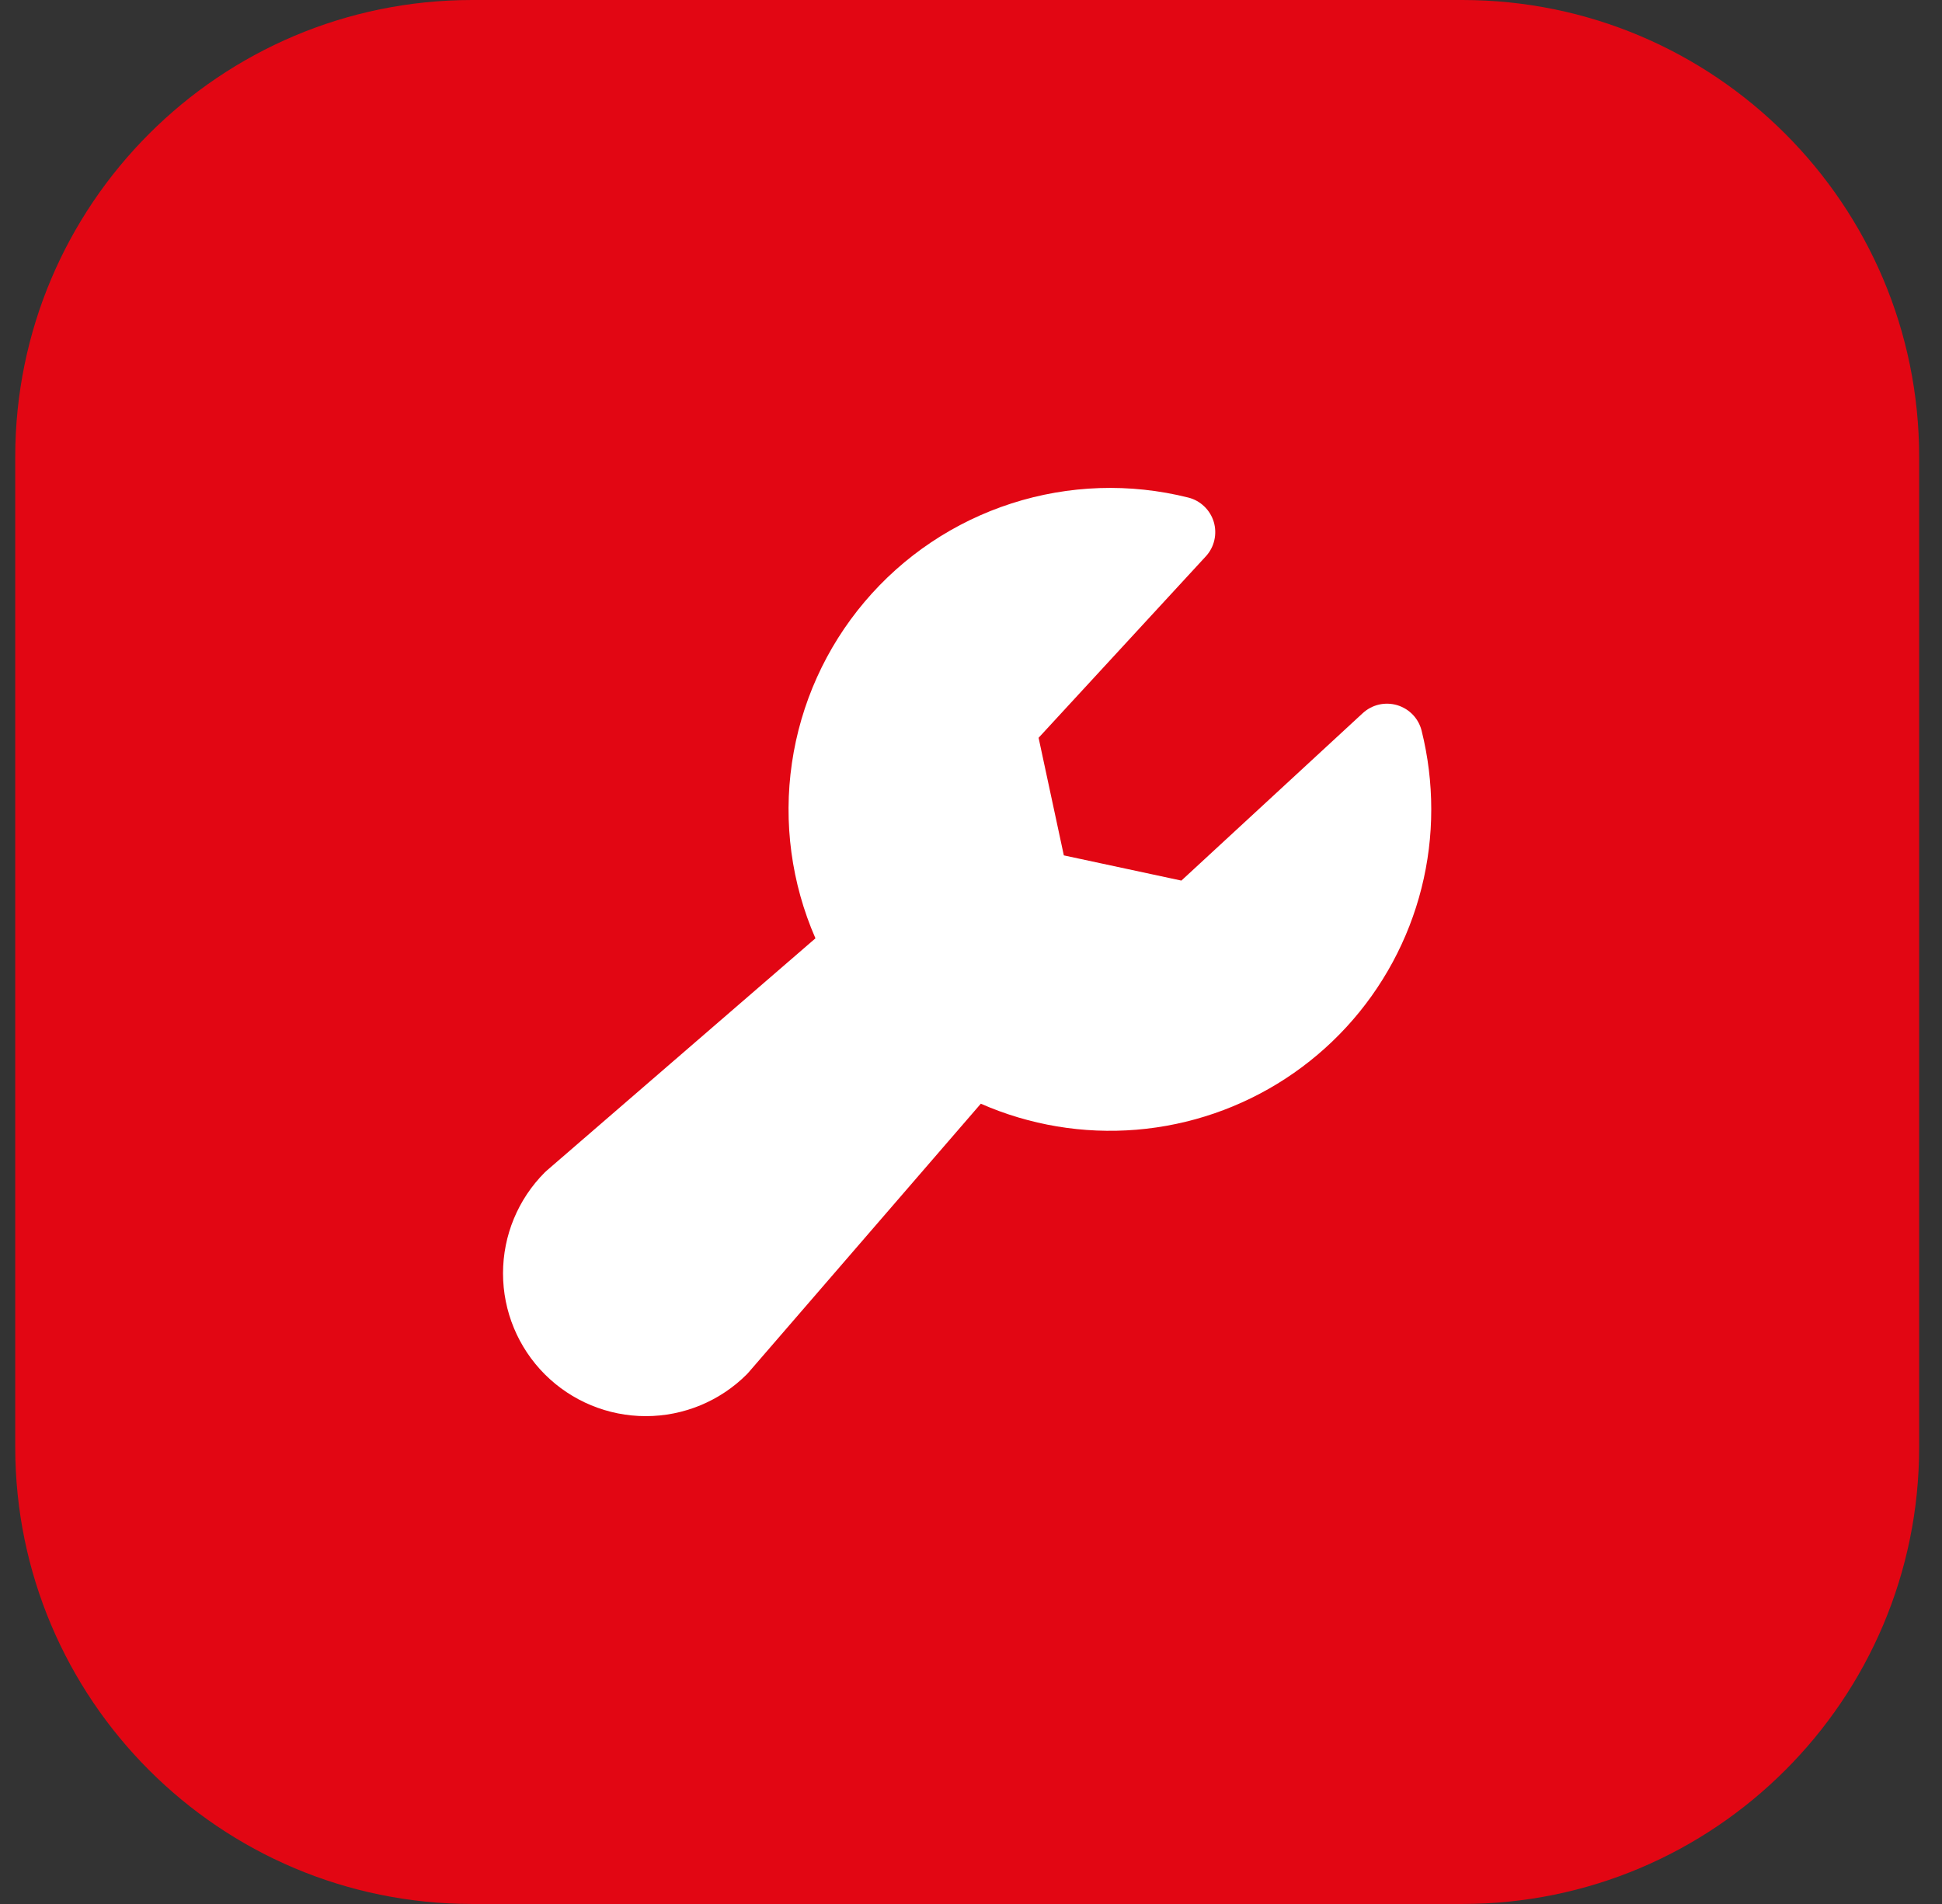 <?xml version="1.0" encoding="UTF-8"?> <svg xmlns="http://www.w3.org/2000/svg" width="51" height="50" viewBox="0 0 51 50" fill="none"><rect x="0" y="0" width="51" height="50" fill="#333333" stroke="none"/><path d="M0.4 12C0.4 5.373 5.772 0 12.4 0H38.4C45.027 0 50.4 5.373 50.4 12V38C50.4 44.627 45.027 50 38.4 50H12.4C5.772 50 0.4 44.627 0.4 38V12Z" fill="#E20613"></path><path d="M37.587 21.25C37.589 22.653 37.24 24.035 36.573 25.269C35.906 26.504 34.942 27.552 33.767 28.32C32.593 29.088 31.245 29.551 29.847 29.667C28.448 29.783 27.043 29.548 25.758 28.984L19.658 36.041C19.643 36.058 19.627 36.075 19.612 36.091C18.909 36.794 17.955 37.189 16.96 37.189C15.965 37.189 15.011 36.794 14.308 36.091C13.605 35.387 13.21 34.433 13.21 33.439C13.21 32.444 13.605 31.49 14.308 30.787C14.324 30.771 14.341 30.755 14.358 30.741L21.415 24.641C20.783 23.195 20.569 21.601 20.797 20.039C21.025 18.477 21.686 17.01 22.705 15.805C23.724 14.599 25.061 13.704 26.564 13.22C28.066 12.736 29.674 12.682 31.205 13.066C31.363 13.105 31.508 13.185 31.625 13.298C31.743 13.41 31.829 13.551 31.876 13.707C31.922 13.863 31.927 14.029 31.89 14.187C31.854 14.346 31.776 14.492 31.666 14.611L27.275 19.375L27.938 22.463L31.025 23.125L35.788 18.728C35.908 18.618 36.054 18.54 36.213 18.503C36.371 18.467 36.536 18.472 36.692 18.518C36.848 18.565 36.99 18.651 37.102 18.768C37.215 18.886 37.295 19.031 37.334 19.189C37.502 19.863 37.587 20.555 37.587 21.25Z" fill="white"></path></svg> 